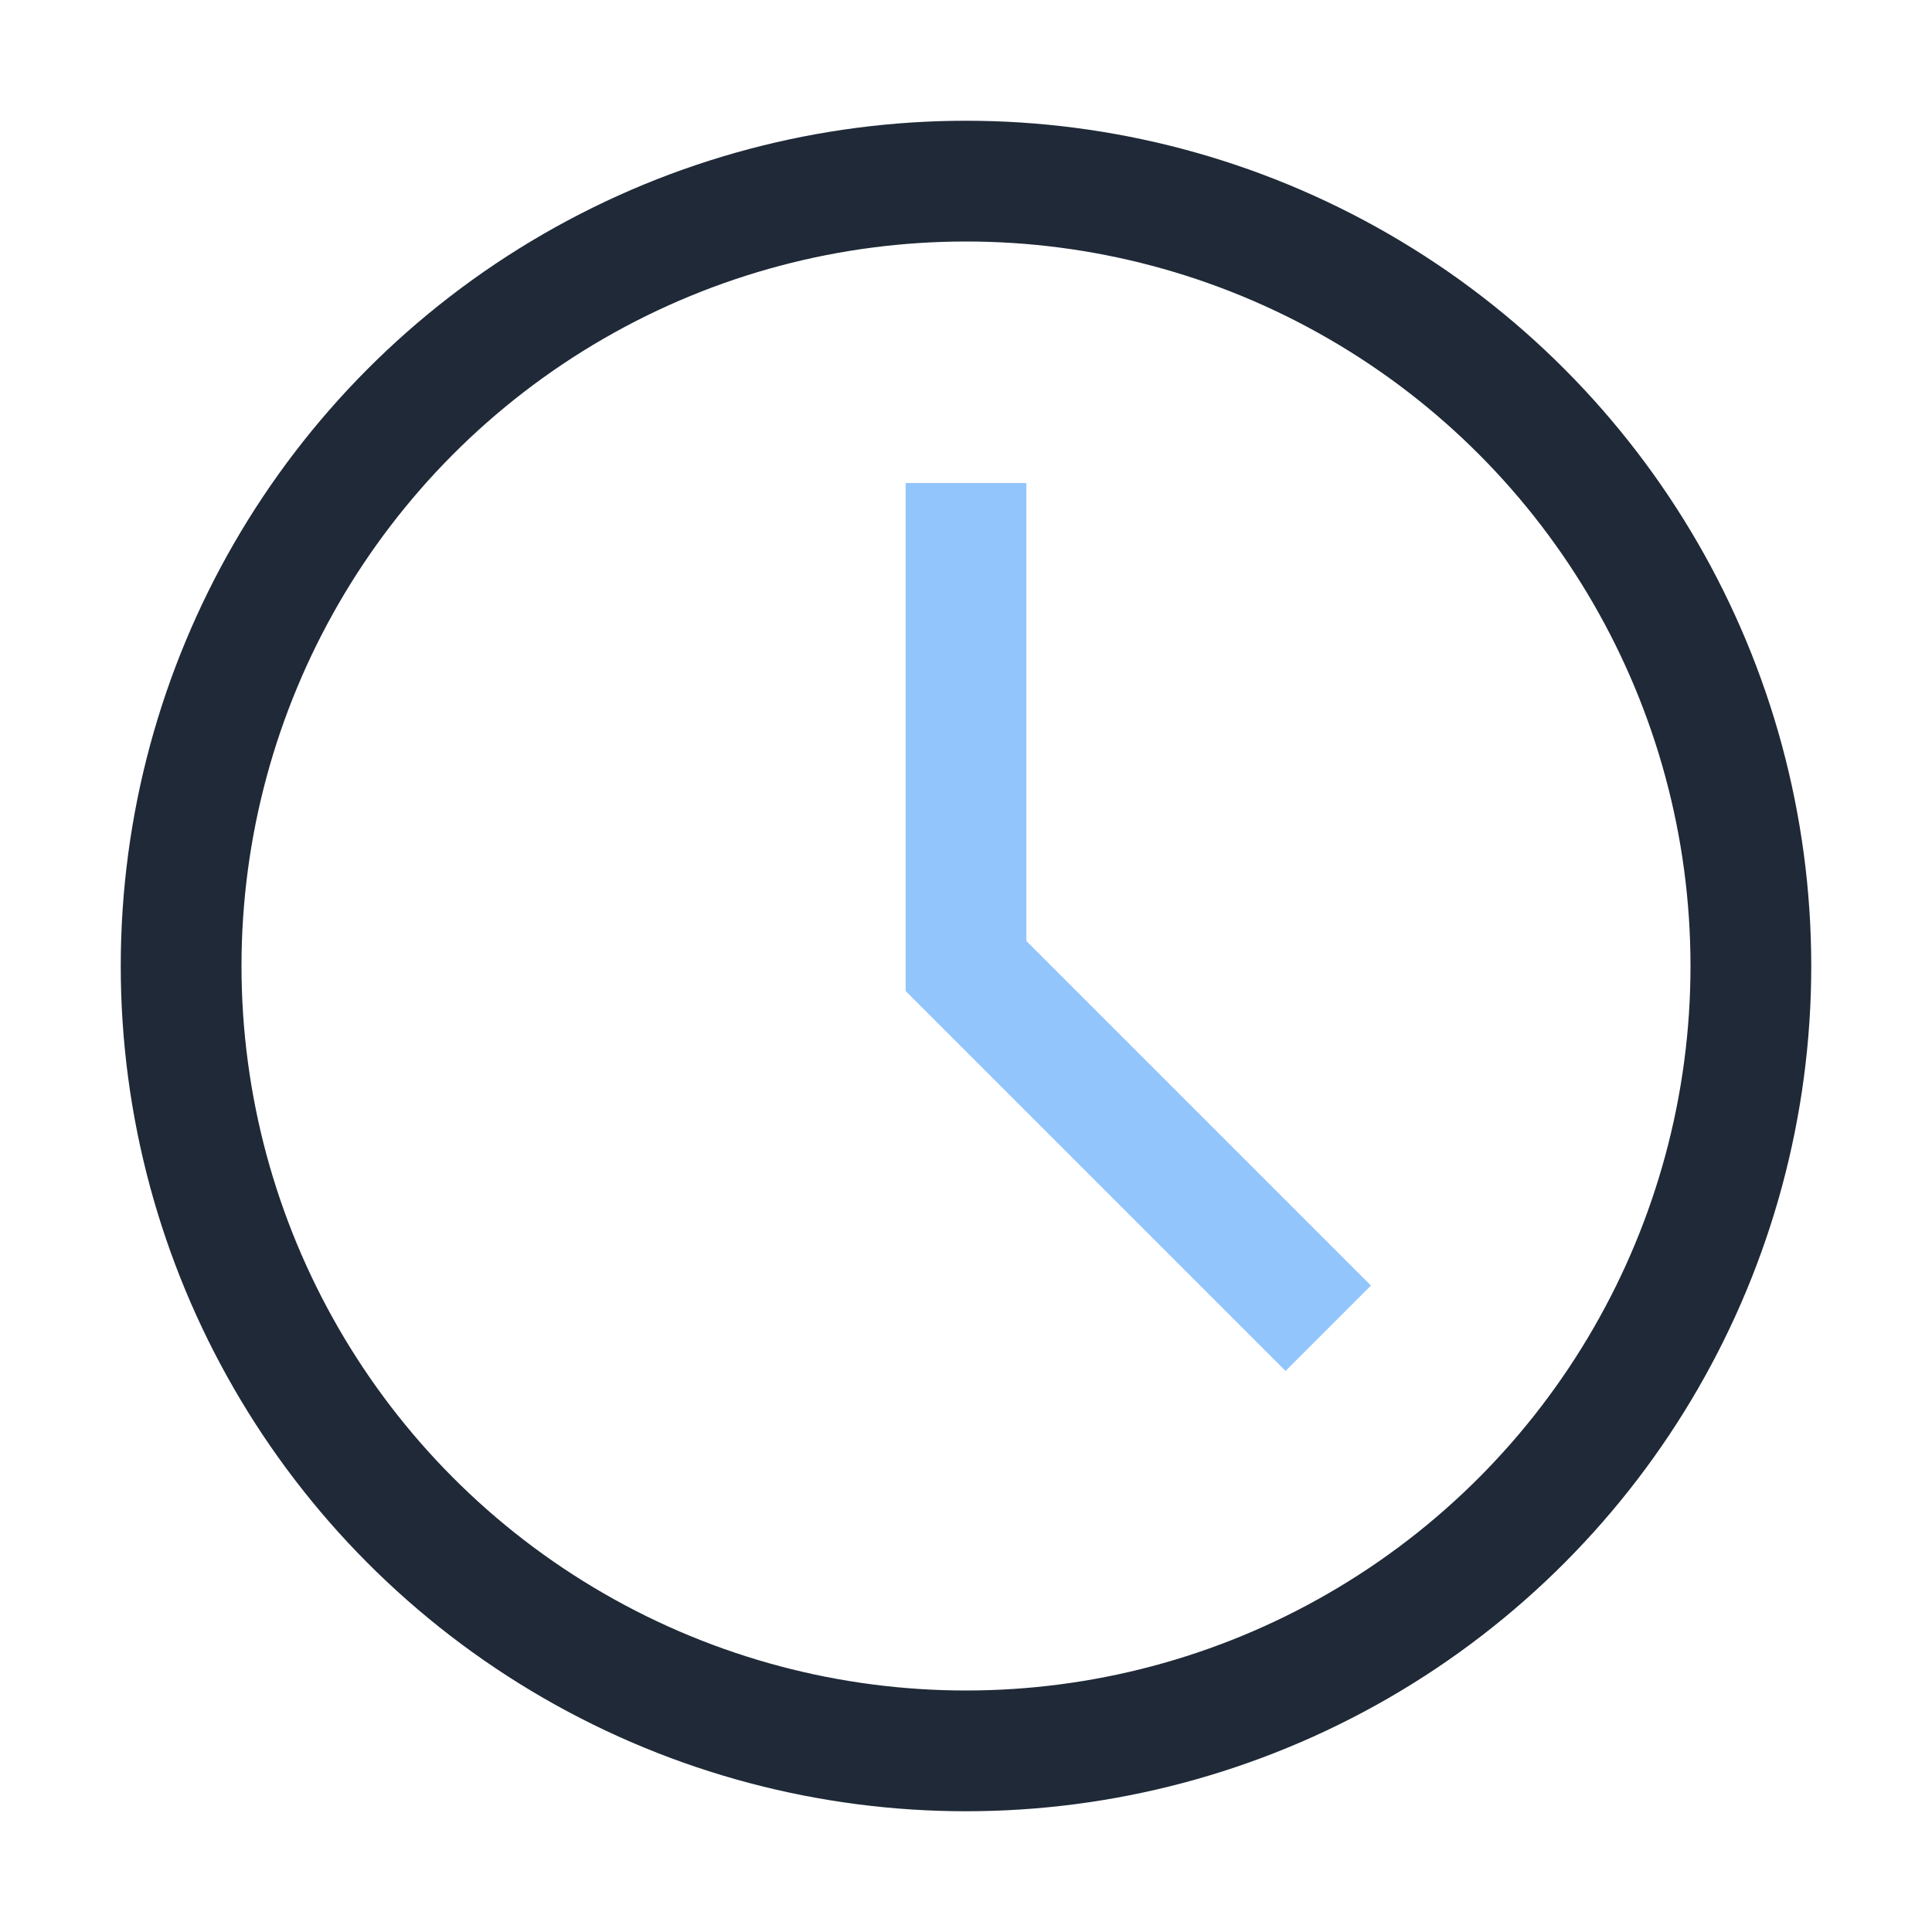 <?xml version="1.0" encoding="UTF-8"?>
<svg xmlns="http://www.w3.org/2000/svg" width="32" height="32" viewBox="0 0 32 32"><circle cx="16" cy="16" r="13" stroke="#1F2937" stroke-width="2" fill="none"/><path d="M16 8v8l6 6" stroke="#93C5FD" stroke-width="2" fill="none"/></svg>
